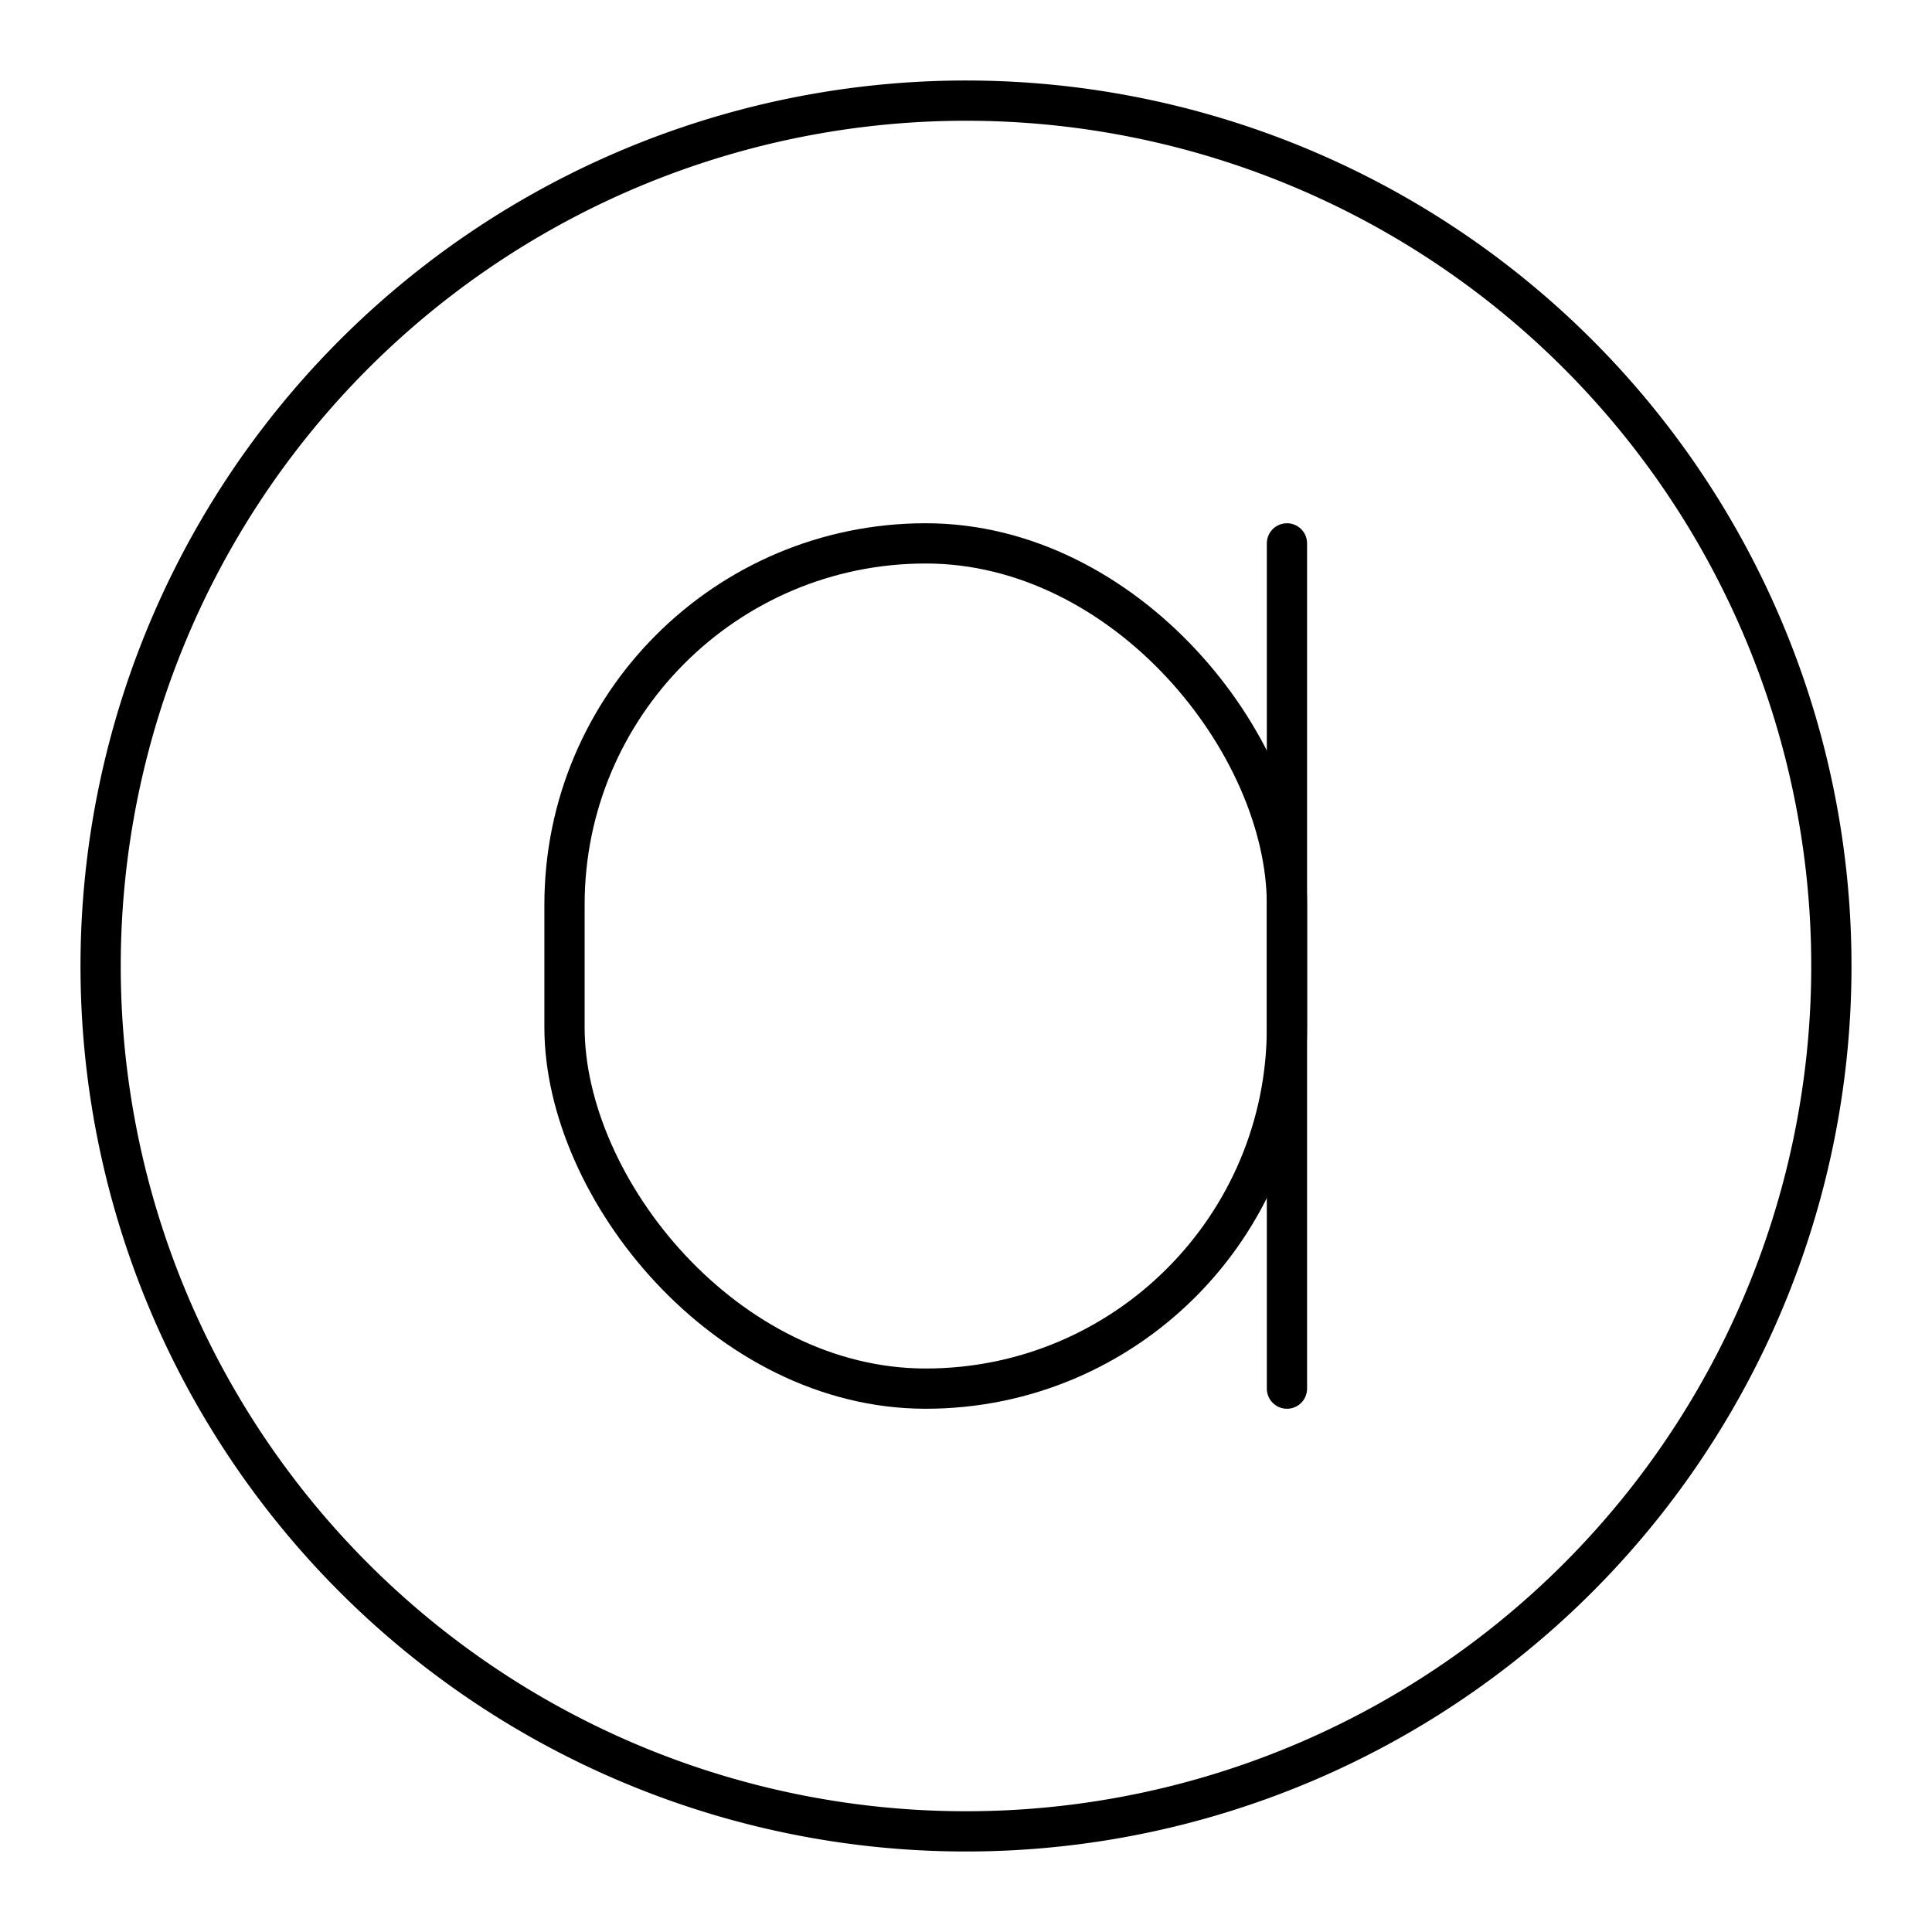 <?xml version="1.0" encoding="utf-8"?>
<!-- Generator: www.svgicons.com -->
<svg xmlns="http://www.w3.org/2000/svg" width="800" height="800" viewBox="0 0 48 48">
<path fill="none" stroke="currentColor" stroke-linejoin="round" d="M24 2.5A21.5 21.5 0 1 1 2.5 24A21.503 21.503 0 0 1 24 2.5Z"/><rect width="17.949" height="21" x="14.025" y="13.5" fill="none" stroke="currentColor" stroke-linecap="round" stroke-linejoin="round" rx="8.975"/><path fill="none" stroke="currentColor" stroke-linecap="round" stroke-linejoin="round" d="M31.974 34.5v-21"/>
</svg>